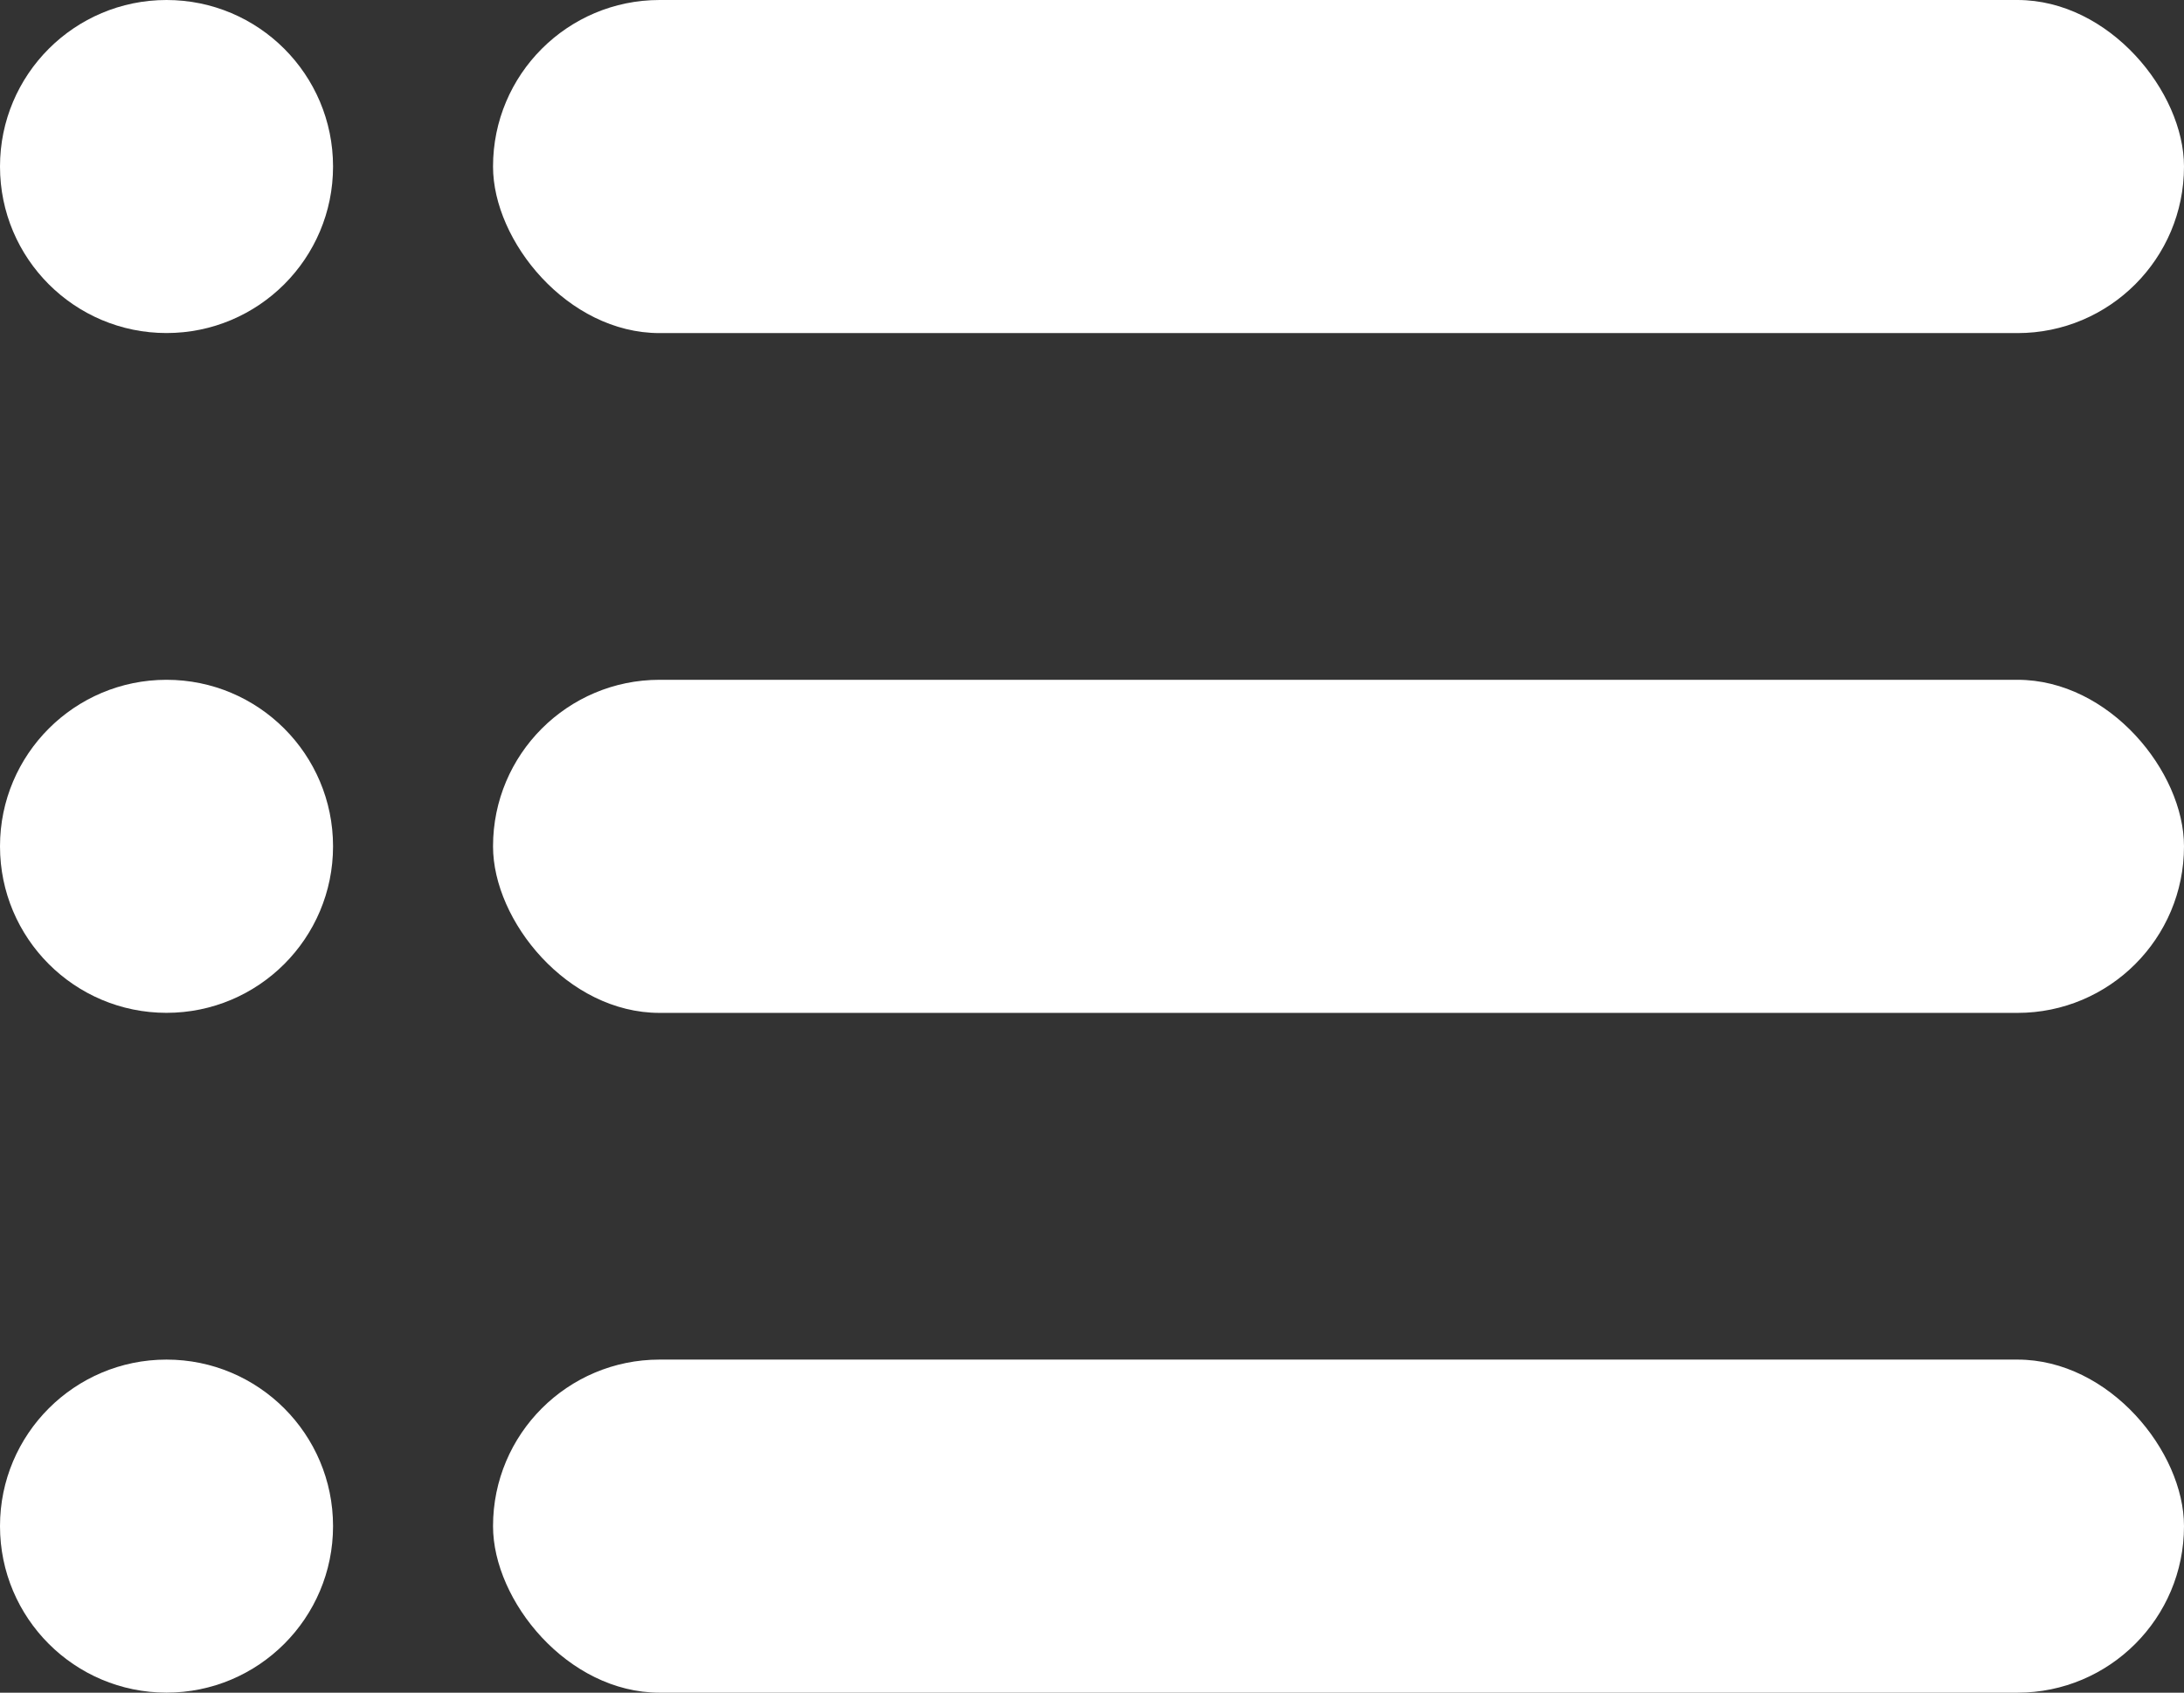 <svg xmlns="http://www.w3.org/2000/svg" width="41.077" height="31.837" viewBox="0 0 41.077 31.837"><rect x="0" y="0" width="41.077" height="31.837" fill="#333333" stroke="none"/><g transform="translate(-5994.644 -997.517)"><rect width="31.804" height="6.265" rx="3.132" transform="translate(6003.917 997.517)" fill="#fff"/><circle cx="3.132" cy="3.132" r="3.132" transform="translate(5994.644 997.517)" fill="#fff"/><rect width="31.804" height="6.265" rx="3.132" transform="translate(6003.917 1023.089)" fill="#fff"/><circle cx="3.132" cy="3.132" r="3.132" transform="translate(5994.644 1023.089)" fill="#fff"/><rect width="31.804" height="6.265" rx="3.132" transform="translate(6003.917 1010.303)" fill="#fff"/><circle cx="3.132" cy="3.132" r="3.132" transform="translate(5994.644 1010.303)" fill="#fff"/></g></svg>